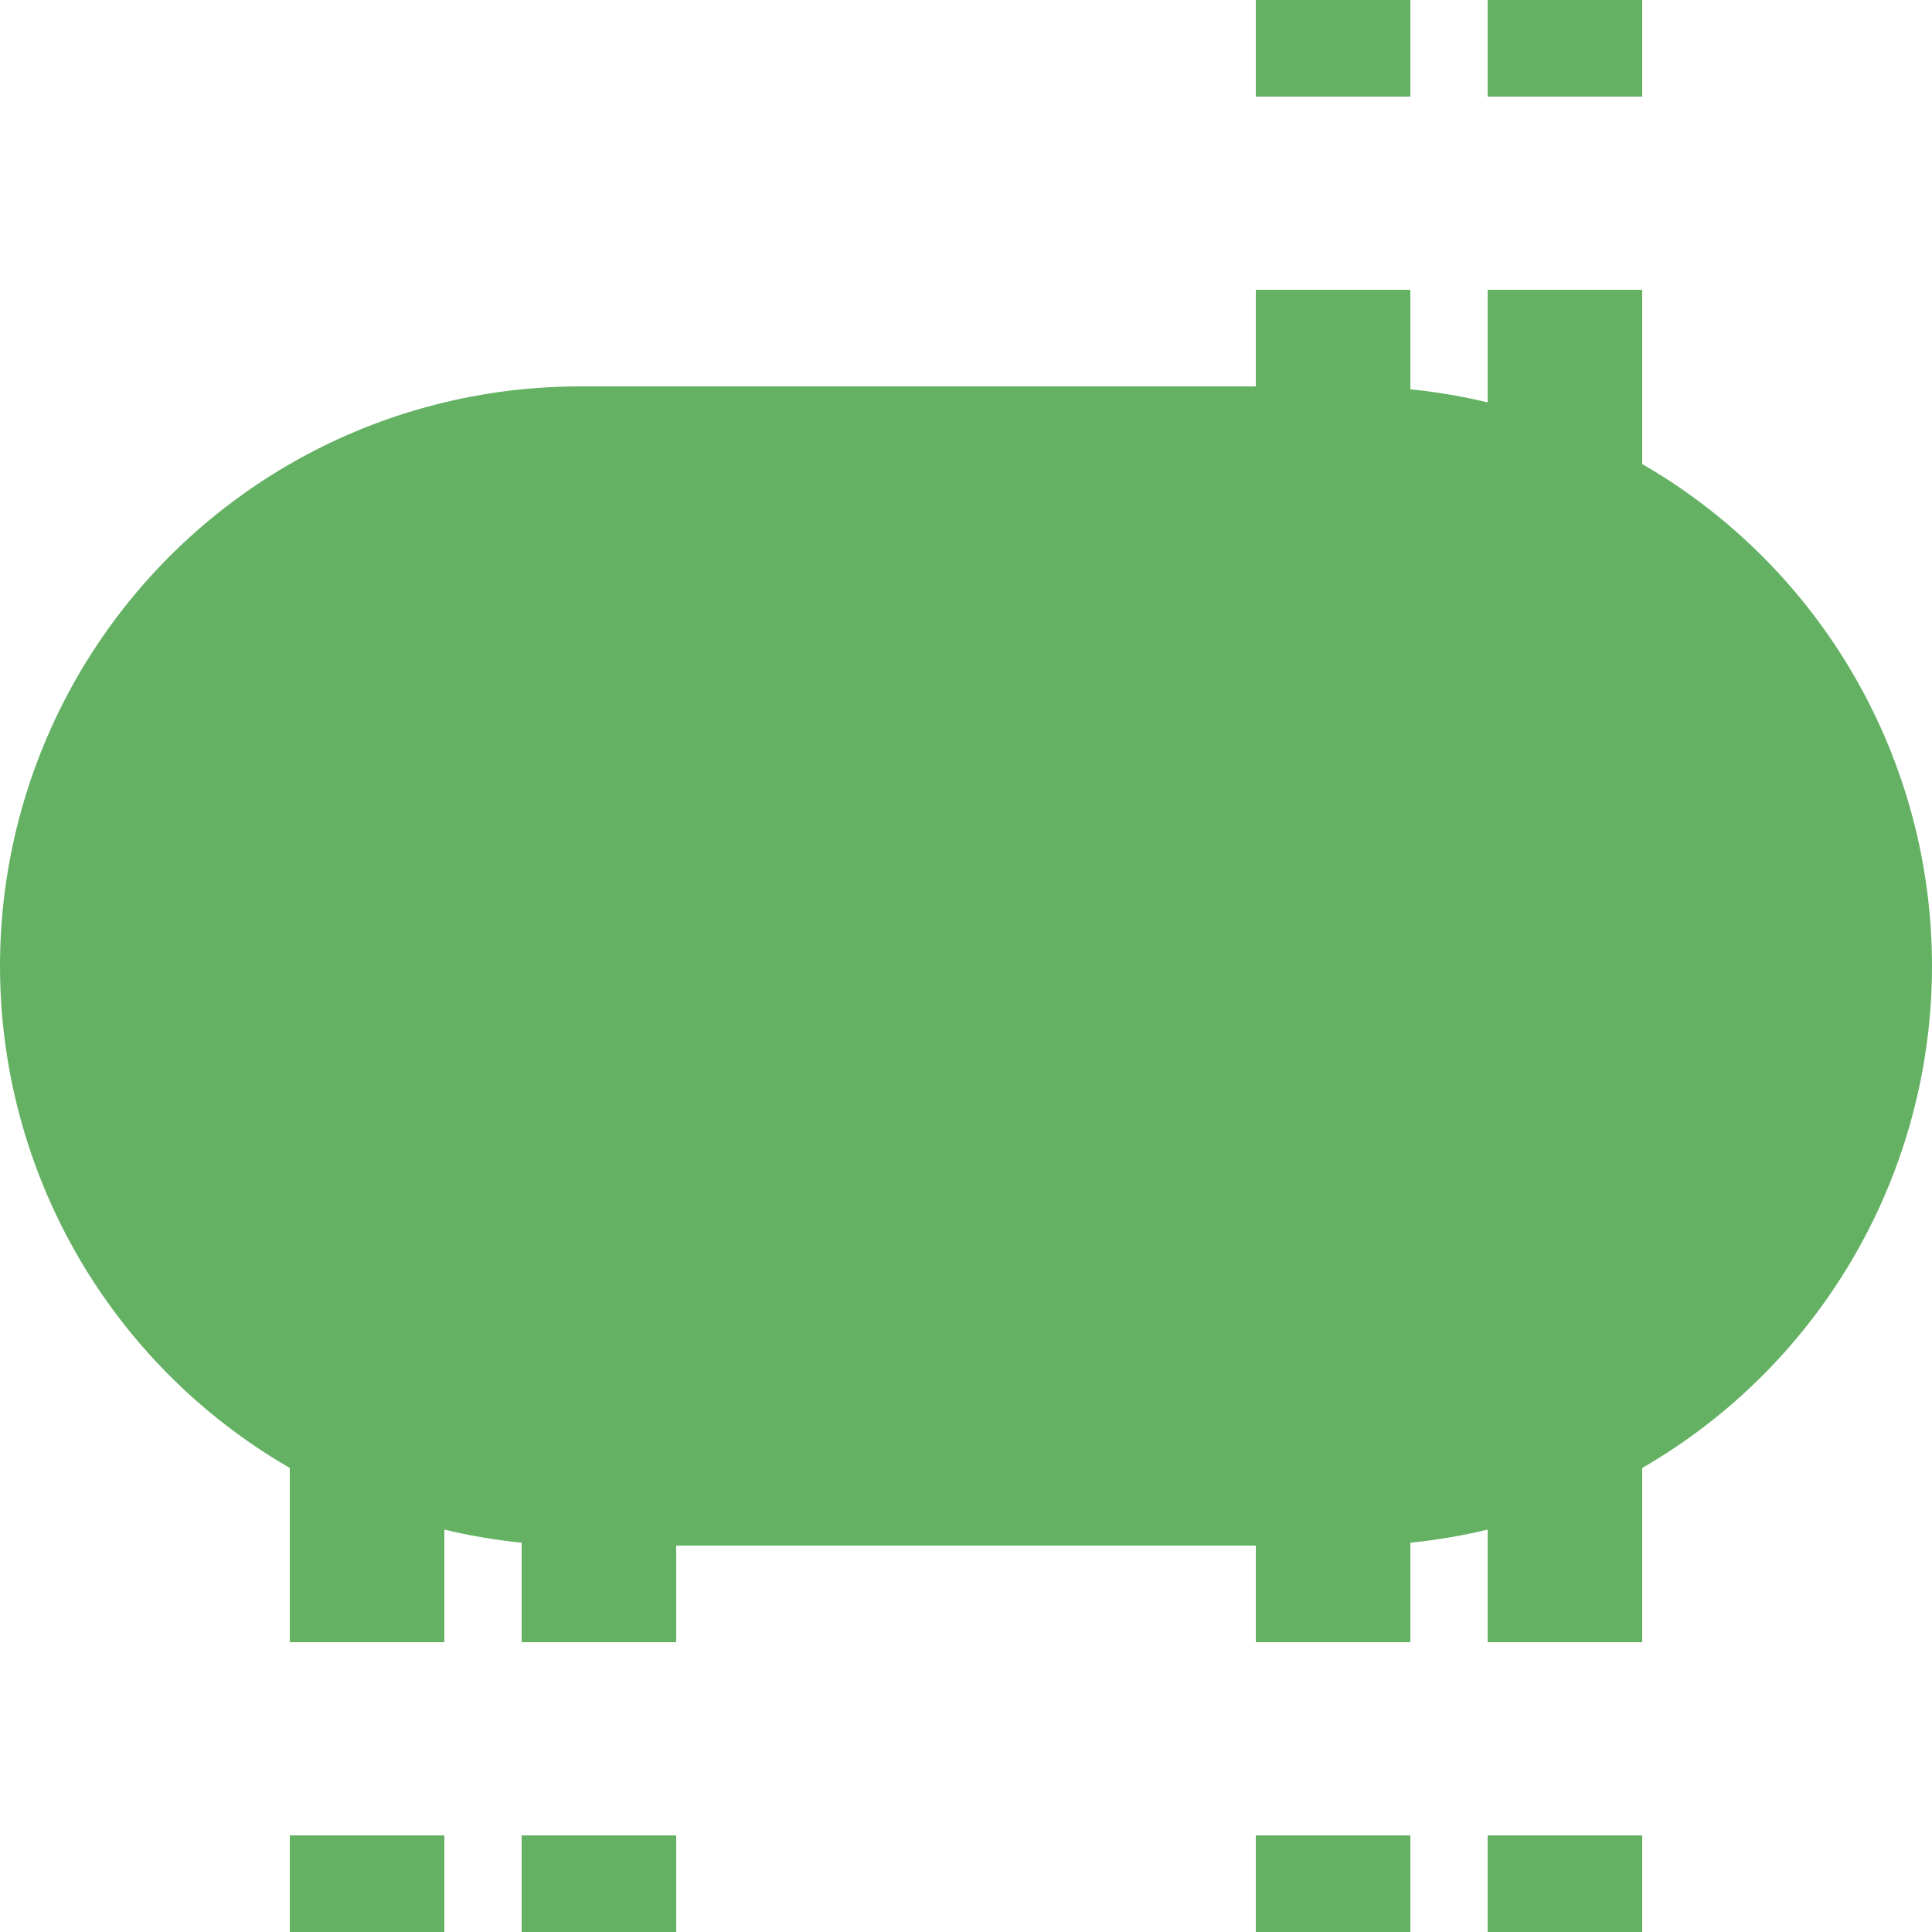 <?xml version="1.0" encoding="UTF-8"?>
<svg xmlns="http://www.w3.org/2000/svg" width="500" height="500">
 <title>fextvKBHFa-BHF</title>
 <g stroke="#64B164">
  <path d="M 95,525 V 275 m 60,0 V 500 M 345,525 V 0 m 60,525 V 0" stroke-width="40" stroke-dasharray="50"/>
  <path d="M 150,250 H 350" stroke-width="300" stroke-linecap="round"/>
 </g>
</svg>